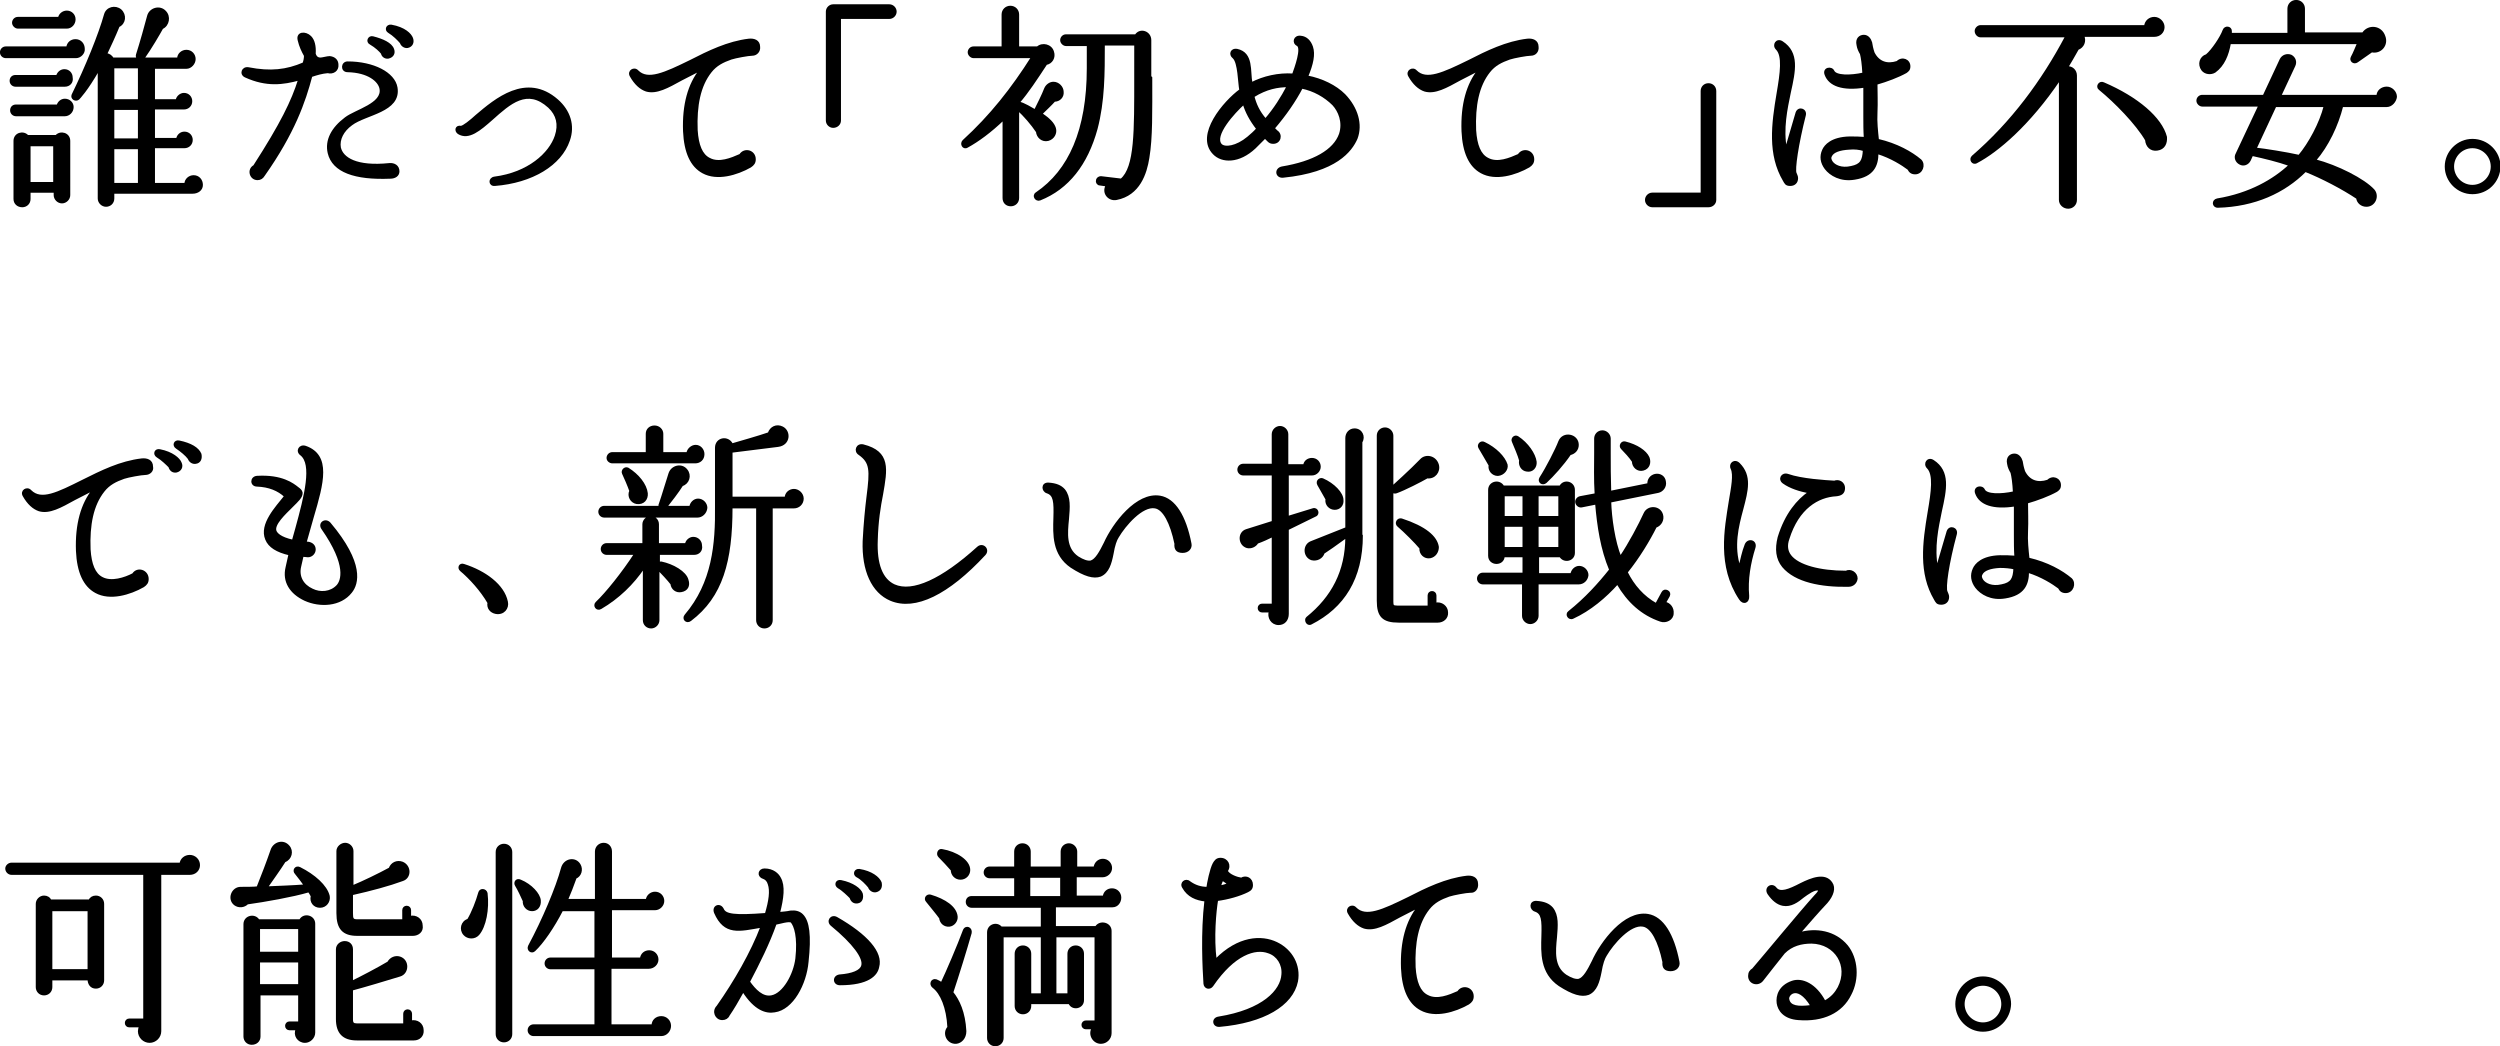 <?xml version="1.0" encoding="utf-8"?>
<!-- Generator: Adobe Illustrator 27.5.0, SVG Export Plug-In . SVG Version: 6.00 Build 0)  -->
<svg version="1.1" id="レイヤー_1" xmlns="http://www.w3.org/2000/svg" xmlns:xlink="http://www.w3.org/1999/xlink" x="0px"
	 y="0px" viewBox="0 0 516.4 216.1" style="enable-background:new 0 0 516.4 216.1;" xml:space="preserve">
<style type="text/css">
	.st0{stroke:#000000;stroke-width:0.425;stroke-linecap:round;stroke-linejoin:round;stroke-miterlimit:10;}
</style>
<g>
	<g>
		<path class="st0" d="M15.7,11.8H1.2c-0.5,0-1-0.4-1-1c0-0.5,0.4-1,1-1h12.7c0.1-0.9,0.8-1.5,1.7-1.5c1,0,1.7,0.8,1.7,1.8
			C17.4,10.9,16.6,11.8,15.7,11.8z M13.4,17.7H3.2c-0.5,0-1-0.4-1-1s0.4-1,1-1h8.6c0.2-0.7,0.8-1.2,1.5-1.2c0.9,0,1.5,0.7,1.5,1.5
			C15,17,14.3,17.7,13.4,17.7z M13.4,23.8H3.3c-0.5,0-1-0.4-1-1s0.4-1,1-1h8.6c0.2-0.7,0.8-1.2,1.5-1.2c0.9,0,1.6,0.7,1.6,1.5
			C15,23.1,14.2,23.8,13.4,23.8z M13.8,5.7H3.7c-0.5,0-1-0.5-1-1c0-0.5,0.4-1,1-1h8.5C12.3,3,13,2.4,13.8,2.4c0.9,0,1.6,0.7,1.6,1.6
			C15.4,4.9,14.7,5.7,13.8,5.7z M14.3,40.3c0,0.8-0.7,1.5-1.5,1.5c-0.8,0-1.5-0.7-1.5-1.5v-0.7H6.1v1.5c0,0.9-0.7,1.5-1.5,1.5
			C3.7,42.6,3,42,3,41.1v-12c0-1.5,1.8-2,2.7-1h5.9c0.9-1,2.7-0.5,2.7,1V40.3z M6.1,37.8h5.1V30H6.1V37.8z M39.8,39.8H23.4v1.2
			c0,0.9-0.7,1.5-1.5,1.5s-1.5-0.7-1.5-1.5V14.3c-2.5,4.4-4.1,6-4.2,6.1c-0.6,0.5-1.5-0.1-1.2-0.8C17.8,13.9,20.6,7,21.7,3
			c0.4-1.4,2.1-1.8,3.2-0.9c1.1,1,0.9,2.7-0.4,3.3c-0.9,2.2-1.8,4.1-2.6,5.8c0.6,0,1.1,0.4,1.4,0.9h5.2c-0.2-0.2-0.3-0.5-0.2-0.8
			c0.8-2.5,1.8-6.1,2.3-8C31,1.8,33,1.2,34.1,2.4c1,1,0.7,2.8-0.6,3.4c-0.6,1.1-2.4,4.2-3.9,6.3h7.2c0-0.9,0.8-1.6,1.7-1.6
			c1,0,1.7,0.8,1.7,1.7c0,0.9-0.8,1.8-1.7,1.8h-6.7v6.7h4.7c0.1-0.7,0.8-1.3,1.5-1.3c0.9,0,1.5,0.7,1.5,1.5c0,0.9-0.7,1.5-1.5,1.5
			h-6.2v6.3h4.8c0.1-0.7,0.7-1.3,1.5-1.3c0.9,0,1.5,0.7,1.5,1.5c0,0.9-0.7,1.5-1.5,1.5h-6.3V38h6.5c0-0.9,0.8-1.6,1.7-1.6
			c1,0,1.7,0.8,1.7,1.8S40.8,39.8,39.8,39.8z M23.4,20.7h5.3v-6.8h-5.3V20.7z M23.4,28.8h5.3v-6.3h-5.3V28.8z M23.4,38h5.3v-7.4
			h-5.3V38z"/>
		<path class="st0" d="M67.7,14.9c-1.2,0.1-2.2,0.4-3.4,0.8c-1.4,5.3-3.6,11.7-9.8,20.5c-0.3,0.5-0.7,0.8-1.3,0.8
			c-1.5,0-2-2-0.7-2.7c5.6-8.7,7.9-13.4,9.3-17.9c-3.3,0.9-6.7,1.4-11.1-0.6c-1.1-0.5-0.6-1.9,0.6-1.7c4.6,0.9,7.9,0.5,11.4-1
			c0.2-0.5,0.3-1.1,0.3-1.6c-0.5-0.9-1-1.9-1.3-3.2c-0.4-1.6,1.4-1.7,2.4-0.7c0.7,0.7,1,1.9,0.9,3.5c0.2,0.7,0.6,1,1.2,1
			c0.4,0,1.4-0.3,1.9-0.3c1,0.1,1.6,0.7,1.6,1.6C69.8,14.5,68.8,15.2,67.7,14.9z M80.6,36.7c-7.3,0.3-11.8-1.3-12.7-5.1
			c-0.6-2.6,0.7-5.1,3.5-7.2c2.1-1.6,7.8-2.9,7.2-6.1c-0.3-1.6-2.5-3.5-6.8-3.6c-1.3,0-1.2-1.8,0-1.8c5.3,0,9.6,2.2,10.1,5.2
			c0.8,4.9-6.4,5.4-9.3,7.6c-1.8,1.3-2.7,3.1-2.4,4.8c0.5,2.2,3.4,4.1,10.2,3.4c1-0.1,1.9,0.4,1.9,1.5
			C82.3,36.2,81.6,36.7,80.6,36.7z M80.2,11.9C79.6,12,79,11.6,78.9,11c-0.4-0.5-1.2-1.3-2.4-2c-0.8-0.4-0.3-1.5,0.5-1.3
			c2,0.5,3.8,1.3,4.2,2.5C81.5,11,81.1,11.7,80.2,11.9z M84.2,9.7c-0.6,0.1-1.2-0.3-1.4-0.9c-0.5-0.6-1.5-1.6-2.5-2.2
			c-0.7-0.4-0.4-1.4,0.5-1.3c2.8,0.5,4,1.8,4.3,2.6C85.4,8.7,85.1,9.5,84.2,9.7z"/>
		<path class="st0" d="M102.2,38.2c-1.1,0.1-1.2-1.3-0.1-1.5c7.1-0.9,11.5-5,12.7-8.6c0.8-2.4,0.3-4.4-1.4-6
			c-4.5-4.1-8.1-0.8-11.8,2.5c-2.5,2.2-4.8,4.2-6.9,2.9c-0.7-0.5-0.5-1.5,0.5-1.3c0.5,0,2-1.2,3.2-2.3c3.9-3.3,10.3-8.8,16.7-3.2
			c2.5,2.2,3.5,5.2,2.4,8.3C115.8,34,109.9,37.6,102.2,38.2z"/>
		<path class="st0" d="M155.4,11.3c-0.8,0-3.5,0.5-4.4,0.8c-1.7,0.6-3.1,1.3-4.2,2.7c-2.3,2.9-3.1,7-2.9,12.1c0.2,3.1,1,5.1,2.6,5.9
			c2,1.1,4.6,0,6.4-0.8c0.9-1.4,3-0.8,3,0.9c0,0.7-0.3,1.1-0.9,1.5c-2.8,1.6-6.9,2.8-9.8,1.2c-2.4-1.3-3.7-4.1-3.9-8.5
			c-0.2-5.5,1-9.7,3.4-12.7c-1.4,0.7-2.7,1.4-3.9,2c-2.9,1.6-5.2,2.9-7.3,2.3c-1.2-0.4-2.3-1.4-3.2-3c-0.6-1,0.7-1.8,1.4-1
			c2.1,2.1,5.6,0.5,10.9-2.1c3.7-1.9,7.8-3.9,12.1-4.4c1-0.1,2.1,0.2,2.1,1.5C156.9,10.6,156.2,11.3,155.4,11.3z"/>
		<path class="st0" d="M183.7,3.7h-10.2v21.2c0,0.7-0.6,1.3-1.4,1.3c-0.7,0-1.3-0.6-1.3-1.3V2.4c0-0.7,0.6-1.3,1.3-1.3h11.6
			c0.7,0,1.3,0.6,1.3,1.3S184.4,3.7,183.7,3.7z"/>
		<path class="st0" d="M217.8,20.8c-0.7,0.8-2,2-2.7,2.7c1.6,1.1,2.5,2,2.8,3s-0.3,2.1-1.4,2.4c-1.2,0.3-2.2-0.6-2.3-1.7
			c-1-1.5-2.7-3.5-3.9-4.5v18.2c0,0.9-0.7,1.5-1.5,1.5c-0.9,0-1.5-0.6-1.5-1.5V24.6c-2.7,2.6-5.3,4.5-7.5,5.7
			c-0.8,0.5-1.4-0.6-0.8-1.2c5.6-5.1,10.1-10.8,14.2-17.3h-12.1c-0.5,0-1-0.5-1-1s0.4-1,1-1h6V3c0-0.9,0.7-1.6,1.6-1.6
			c0.9,0,1.6,0.7,1.6,1.6v6.8h4c1-0.9,2.8-0.5,3.2,0.9c0.4,1.2-0.3,2.3-1.4,2.5c-2.1,3.2-3.8,5.8-5.7,8c1,0.1,2.8,1.3,3.4,1.6
			c0.6-1.2,1.6-3.2,2.1-4.5c0.3-0.7,1-1.2,1.7-1.2c1,0,1.9,0.9,1.9,1.9C219.6,20,218.8,20.8,217.8,20.8z M237.8,16
			c0,7.1,0.1,12.4-0.6,16.6c-0.5,3.2-1.9,7.6-6.6,8.5c-1.5,0.3-2.9-1.2-2-2.8l-1.4-0.2c-0.4,0-0.7-0.4-0.6-0.8
			c0-0.4,0.4-0.7,0.8-0.7l4.2,0.5c3-2.5,2.9-10.1,2.9-21.1V9.2h-6.5c0,5.9,0,11.7-1.5,17.4c-2,7.3-5.9,12.3-11.7,14.6
			c-0.8,0.3-1.5-0.8-0.7-1.3c6.8-4.6,10.6-13,10.6-25.8V9.3h-4.5c-0.5,0-1-0.5-1-1s0.4-1,1-1h14.4c0.9-1.4,3-0.7,3,1V16z"/>
		<path class="st0" d="M265,36.5c-1.4,0.1-1.6-1.6-0.2-1.9c6.6-1.1,10.8-3.5,12-6.9c0.8-2.5-0.2-4.8-1.4-6.1c-1.7-1.7-4-3-6.5-3.5
			c-1.4,2.7-3.4,5.6-5.8,8.4l0.6,0.6c1.1,0.7,0.7,2.4-0.7,2.4c-0.4,0-0.7-0.1-1-0.4l-0.7-0.7c-0.7,0.7-1.4,1.4-2.1,2.1
			c-3.3,3.1-6.8,3-8.5,1.2c-3.7-3.8,2.2-10.7,5.5-13.1c-0.3-1.5-0.3-5.7-1.4-6.7c-0.9-0.7-0.4-1.8,0.7-1.6c3.3,0.7,2.5,4.4,3,6.9
			c2.5-1.3,5.6-2,8.6-1.8c0.5-1.4,2-5.5,0.9-6.1c-1-0.5-0.6-1.9,0.7-1.7c1.1,0.1,1.9,0.9,2.3,2.1c0.5,1.5,0.1,3.5-1,6.1
			c3.1,0.6,5.9,2,7.7,3.8c2.6,2.7,3.6,6.1,2.5,9C279.1,31.1,276,35.4,265,36.5z M256.9,21.4c-2,1.8-6.4,6.6-4.7,8.5
			c0.8,0.8,3.2,0.5,5.6-1.5c0.7-0.6,1.3-1.1,1.9-1.8C258.3,24.8,257.4,23.1,256.9,21.4z M258.9,19.9c0.4,1.6,1.1,3.2,2.5,4.8
			c1.9-2.2,3.4-4.6,4.6-6.9C264,17.8,261.6,18.2,258.9,19.9z"/>
		<path class="st0" d="M316.2,11.3c-0.8,0-3.5,0.5-4.4,0.8c-1.7,0.6-3.1,1.3-4.2,2.7c-2.3,2.9-3.1,7-2.9,12.1c0.2,3.1,1,5.1,2.6,5.9
			c2,1.1,4.6,0,6.4-0.8c0.9-1.4,3-0.8,3,0.9c0,0.7-0.3,1.1-0.9,1.5c-2.8,1.6-6.9,2.8-9.8,1.2c-2.4-1.3-3.7-4.1-3.9-8.5
			c-0.2-5.5,1-9.7,3.4-12.7c-1.4,0.7-2.7,1.4-3.9,2c-2.9,1.6-5.2,2.9-7.3,2.3c-1.2-0.4-2.3-1.4-3.2-3c-0.6-1,0.7-1.8,1.4-1
			c2.1,2.1,5.6,0.5,10.9-2.1c3.7-1.9,7.8-3.9,12.1-4.4c1-0.1,2.1,0.2,2.1,1.5C317.7,10.6,317.1,11.3,316.2,11.3z"/>
		<path class="st0" d="M354.3,41.3c0,0.7-0.6,1.3-1.4,1.3h-11.6c-0.7,0-1.3-0.6-1.3-1.3s0.6-1.3,1.3-1.3h10.2V18.8
			c0-0.8,0.6-1.4,1.4-1.4c0.8,0,1.4,0.6,1.4,1.4V41.3z"/>
		<path class="st0" d="M370.9,35.8c0.1,0.3,0.3,0.6,0.3,1c0,0.9-0.6,1.4-1.4,1.4c-0.9,0-1-0.4-1.3-0.9c-3.2-5.4-2.4-11.6-1.3-18.1
			c0.7-4.1,1.2-7.7-0.2-9.1c-0.8-0.8,0-2.1,1.1-1.4c3.4,2.2,2.6,5.9,1.6,10.4c-0.7,3.4-1.6,7.5-0.8,11.7l2.2-7.5
			c0.4-1.2,2-0.7,1.7,0.5C371.3,29.7,370.5,35.1,370.9,35.8z M395.6,35.8c-0.7,0-1.1-0.3-1.4-0.9c-1.2-0.9-3.5-2.4-6.4-3.3
			c0,2.6-0.9,4.7-4.7,5.3c-2.9,0.5-5-0.8-6-2.1c-0.9-1.2-1.1-2.5-0.5-3.8c0.4-0.9,1.7-2.5,5.4-2.6c1.1,0,2.1,0,3.2,0.1
			c-0.1-1.5-0.1-3-0.1-4.5c0-2.4,0-4.4,0-6.1c-4.5,0.7-7.2-0.3-8-2.5c-0.5-1.3,1.2-1.6,1.6-0.7c0.5,1.1,3.5,1.1,6.2,0.5
			c-0.1-2-0.3-3.3-0.5-4.1c-0.3-0.5-0.6-1.1-0.7-1.8c-0.3-1.3,0.5-1.9,1.3-1.9s1.3,0.7,1.5,1.4c0.1,0.6,0.2,1.2,0.5,2.1
			c1,2,2.8,2.6,4.9,1.9c1-1,2.5-0.4,2.5,0.9c0,0.7-0.3,0.9-0.7,1.2c-1.6,0.9-4,1.8-6.1,2.4c0,1.8,0.1,3.8,0,6
			c-0.1,1.9,0.1,3.7,0.3,5.6c3.9,0.9,6.9,2.6,8.8,4.2C397.6,34,397,35.8,395.6,35.8z M382,30.7c-2,0.1-3.4,0.6-3.8,1.5
			c-0.3,0.5,0,1,0.2,1.3c0.5,0.7,1.9,1.5,4,1c2-0.4,2.5-1.3,2.6-3.5C384.1,30.7,383,30.6,382,30.7z M387.8,14.5l-0.5-0.3l0,0.4
			L387.8,14.5z"/>
		<path class="st0" d="M445,7.4h-14.7c0.5,1.1,0,2.3-1.1,2.7c-0.7,1.3-1.5,2.6-2.2,3.8c1-0.1,1.8,0.7,1.8,1.7v25.7
			c0,0.9-0.7,1.6-1.6,1.6c-0.9,0-1.7-0.7-1.7-1.6v-25c-6.4,9.5-13,15-17.2,17.2c-0.8,0.5-1.5-0.6-0.8-1.2c8-6.9,14.4-15.5,19.3-24.8
			h-17.7c-0.5,0-1-0.5-1-1.1c0-0.5,0.5-1,1-1h34c0.1-1,0.9-1.7,1.9-1.7c1,0,1.9,0.9,1.9,1.9C446.9,6.6,446.1,7.4,445,7.4z
			 M445.6,30.9c-1.3,0.2-2.2-0.7-2.3-2c-2-3.4-6.3-7.8-9.6-10.5c-0.7-0.5,0-1.6,0.8-1.2c7,3,11.9,7.2,12.9,11.1
			C447.5,29.6,447,30.7,445.6,30.9z"/>
		<path class="st0" d="M493,21.9h-9.2c-1,4-3,8.2-5.6,11.2c4.6,1.2,10.1,4,12.1,6.2c1,1.2,0.2,3.2-1.5,3.2c-1,0-1.8-0.7-1.9-1.6
			c-3-2-7.2-4.2-10.7-5.6c-4.4,4.4-10.5,7.2-18.1,7.4c-1,0-1.1-1.3-0.1-1.5c6.7-1.1,11.7-4,15-7.1c-2.6-0.9-5.1-1.5-7.8-2.1
			l-0.5,1.1c-0.4,0.8-1.3,1.1-2,0.7c-0.8-0.4-1.1-1.3-0.7-2l4.7-10h-11.8c-0.5,0-1-0.5-1-1c0-0.6,0.5-1,1-1h12.7l3.5-7.5
			c0.4-0.8,1.3-1.1,2.1-0.8c0.8,0.4,1.1,1.3,0.7,2.1l-2.9,6.2h20.1c0-1,0.9-1.7,1.9-1.7c1,0,1.9,0.9,1.9,1.9
			C494.8,20.9,494,21.9,493,21.9z M489.9,10.6c-0.9,0.6-2.1,1.5-3,2.1c-0.7,0.5-1.5-0.2-1.1-0.9c0.4-0.7,1-2.2,1.3-2.9h-26.5
			c-0.4,2.4-1.3,4.6-3.1,5.9c-0.8,0.5-2,0.4-2.6-0.4c-0.8-1.1-0.4-2.6,0.9-3c1.2-1,3-3.7,3.5-5.1c0.3-0.9,1.5-0.7,1.5,0.1v0.6h11.9
			V1.8c0-0.9,0.7-1.6,1.6-1.6c0.9,0,1.6,0.7,1.6,1.6v5.1h12.2c1.1-1.7,3.7-1.5,4.4,0.6C493.2,9.3,491.7,11,489.9,10.6z M470,21.9
			l-4.1,8.8c1.9,0.2,6.3,0.9,9,1.5c2.1-2.5,4.4-6.7,5.3-10.3H470z"/>
		<path class="st0" d="M510.7,39.9c-3,0-5.5-2.5-5.5-5.5c0-3,2.5-5.5,5.5-5.5c3.1,0,5.6,2.5,5.6,5.5
			C516.2,37.5,513.8,39.9,510.7,39.9z M510.7,30.4c-2.2,0-4,1.8-4,4s1.8,4,4,4c2.2,0,4-1.8,4-4S512.9,30.4,510.7,30.4z"/>
		<path class="st0" d="M30,97.9c-0.8,0-3.5,0.5-4.4,0.8c-1.7,0.6-3.1,1.3-4.2,2.7c-2.3,2.9-3.1,7-2.9,12.1c0.2,3.1,1,5.1,2.6,5.9
			c1.9,1,4.7,0.1,6.4-0.8c0.9-1.4,3-0.7,3,1c0,0.7-0.3,1.1-0.9,1.5c-2.8,1.6-6.9,2.8-9.8,1.2c-2.4-1.3-3.7-4.1-3.9-8.5
			c-0.2-5.5,1-9.7,3.4-12.7c-1.4,0.7-2.7,1.4-3.9,2c-2.9,1.6-5.2,2.9-7.3,2.3c-1.2-0.4-2.3-1.4-3.2-3c-0.6-1,0.7-1.8,1.4-1
			c2.2,2.2,5.6,0.5,10.8-2.1c3.8-1.9,7.8-3.9,12.2-4.4c1-0.1,2.1,0.2,2.1,1.5C31.6,97.2,30.9,97.9,30,97.9z M36.4,97.4
			c-0.7,0.1-1.2-0.3-1.4-1c-0.5-0.5-1.5-1.5-2.5-2.1c-0.8-0.5-0.4-1.5,0.5-1.3c2.6,0.5,4,1.8,4.3,2.6C37.7,96.4,37.3,97.2,36.4,97.4
			z M40.4,95.6c-0.6,0.1-1.2-0.3-1.4-0.9c-0.5-0.7-1.6-1.6-2.5-2.2c-0.8-0.5-0.4-1.5,0.5-1.3c2.4,0.5,3.9,1.4,4.4,2.6
			C41.6,94.7,41.3,95.5,40.4,95.6z"/>
		<path class="st0" d="M63,123.9c-3-1.4-4.5-3.8-3.8-6.7l0.6-2.7c-2.6-0.6-4.2-1.6-4.8-3.1c-1.3-3.1,2.1-6.6,3.9-8.9
			c-1.4-1.3-3.3-2.1-5.8-2.2c-1.3,0-1.3-1.7,0-1.8c5.1-0.3,7.4,1.5,8.4,2.3c0.4,0.3,0.7,0.5,0.8,1c0,0.9-0.7,1.5-2,2.8
			c-1.5,1.5-3.9,3.7-3.4,5.1c0.2,0.5,0.9,1.4,3.6,2l0.7-2.5c1.9-6.9,3.5-13.3,1-15.3c-1-0.7-0.3-2,0.9-1.6c5.1,1.8,3.6,7.4,1.5,14.5
			l-1.5,5.3l0.5,0c0.8,0.1,1.4,0.6,1.4,1.4c0,0.7-0.6,1.4-1.4,1.4c-0.1,0-0.8-0.1-1.1-0.1l-0.5,2.2c-0.5,2.1,0.5,3.9,2.5,4.8
			c1.6,0.8,3.8,0.7,5.2-0.8c0.9-1,2.2-4.2-3.1-11.8c-0.8-1.1,0.6-2.1,1.5-1.1c7,8.3,5.8,12.5,4.4,14.2
			C70.3,125.1,66.1,125.3,63,123.9z"/>
		<path class="st0" d="M102.4,126.6c-1-0.2-1.7-1-1.5-2.1c-1.5-2.6-3.8-5.1-5.7-6.7c-0.6-0.5-0.2-1.4,0.6-1.1
			c4.4,1.4,8.2,4.2,8.9,7.6C105,125.6,104,126.9,102.4,126.6z"/>
		<path class="st0" d="M143.4,114.4h-7.3v1.9c0.1-0.1,0.4-0.1,0.5-0.1c2.4,0.5,5,2,5.4,3.6c0.4,1.2-0.1,2.1-1.3,2.3
			c-1,0.2-1.9-0.5-2-1.5c-0.6-0.8-2.1-2.4-2.7-3v10.5c0,0.8-0.7,1.5-1.5,1.5c-0.8,0-1.5-0.6-1.5-1.5v-10.9c-2.3,3.4-5.3,6.3-8.9,8.4
			c-0.8,0.5-1.5-0.5-0.9-1.1c2.1-2,5.4-6.1,8-10.1h-5.9c-0.5,0-1-0.4-1-1c0-0.5,0.4-1,1-1h7.6v-4.1c0-0.8,0.7-1.5,1.5-1.5
			c0.8,0,1.5,0.6,1.5,1.5v4.1h5.8c0.1-0.7,0.8-1.3,1.5-1.3c0.9,0,1.6,0.7,1.6,1.6C145,113.7,144.3,114.4,143.4,114.4z M144.1,106.7
			h-19.3c-0.5,0-1-0.4-1-1c0-0.5,0.4-1,1-1h11.5c-0.1-0.2-0.1-0.4,0-0.6c0.6-1.7,1.5-4.8,2-6.3c0.5-1.5,2.5-2,3.5-0.7
			c0.9,1.1,0.4,2.7-0.9,3.1c-0.8,1.3-2.5,3.5-3.3,4.5h5c0.1-0.8,0.8-1.5,1.6-1.5c0.9,0,1.7,0.8,1.7,1.7
			C145.8,106,144.9,106.7,144.1,106.7z M143.6,95.5h-17.1c-0.5,0-1-0.4-1-0.9c0-0.5,0.4-1,1-1h7.1v-4c0-0.9,0.7-1.5,1.6-1.5
			s1.6,0.7,1.6,1.5v4h5.2c0.1-0.8,0.9-1.5,1.7-1.5c0.9,0,1.6,0.8,1.6,1.7C145.3,94.9,144.5,95.5,143.6,95.5z M131.5,103.9
			c-1.1-0.2-1.8-1.4-1.3-2.5c-0.3-0.9-1.2-3-1.5-3.6c-0.3-0.6,0.4-1.3,1-1c2.1,1.3,3.7,3.3,3.9,5.1
			C133.7,103.1,132.9,104.1,131.5,103.9z M164,104.8h-4.6v23.3c0,0.9-0.7,1.5-1.5,1.5c-0.9,0-1.5-0.7-1.5-1.5v-23.3h-5.3
			c0,11.1-2,18.4-8.5,23.3c-0.8,0.6-1.6-0.3-1-1c5.7-6.7,6.4-14.7,6.3-22.6l0-12c0-2,2.5-2.4,3.3-0.7c1.7-0.5,5.6-1.6,7.6-2.3
			c0.4-1.2,1.6-1.8,2.8-1.2c1.6,0.8,1.5,3.5-0.9,3.8l-9.6,1.2v9.5h11.2c0-0.9,0.8-1.6,1.7-1.6s1.8,0.8,1.8,1.8S165,104.8,164,104.8z
			"/>
		<path class="st0" d="M184,123.9c-3.8-1.6-5.8-6.1-5.6-12.1c0.2-3.8,0.5-6.8,0.8-9.2c0.7-5.5,0.7-7.1-1.7-8.8
			c-1-0.6-0.5-2.1,0.8-1.8c5.5,1.4,4.8,4.9,3.9,10.1c-0.5,2.5-1,5.6-1.1,9.5c-0.2,4.9,1,8.1,3.6,9.3c3.8,1.7,9.9-1.1,17.3-7.8
			c1-0.9,2.3,0.4,1.4,1.4C195.8,122.7,189,126,184,123.9z"/>
		<path class="st0" d="M244.3,114c-1.2,0-1.6-0.6-1.5-1.7c-0.9-4.3-2.4-7.2-4.2-7.5c-2.7-0.5-6.3,3.7-7.7,6.1
			c-0.4,0.6-0.8,1.7-1.1,3.5c-0.4,2-0.9,3.8-2.5,4.5c-1.4,0.5-3.2,0-6-1.8c-3.8-2.6-3.6-6.7-3.5-10.1c0.1-3.4,0-4.8-1.5-5.3
			c-1-0.3-1.1-1.9,0.3-1.8c1.5,0.1,2.5,0.5,3.2,1.3c1.2,1.5,1,3.6,0.8,6c-0.3,3-0.6,6.1,2,7.9c1.1,0.7,2,1,2.7,0.9
			c1.1-0.3,2-2,2.9-3.8c1.8-4,6.6-10.4,11.4-9.6c3,0.5,5.2,4,6.3,9.7C246.1,113.2,245.4,114,244.3,114z"/>
		<path class="st0" d="M271,98H266v8.8l5.2-1.6c0.9-0.3,1.3,1,0.5,1.3l-5.7,2.8v17.5c0,1.2-0.7,2.1-1.9,2.1c-1.4,0-2.2-1.4-1.8-2.6
			h-1.6c-0.4,0-0.7-0.3-0.7-0.7c0-0.4,0.3-0.7,0.7-0.7h2.2v-14.2c-1,0.5-2.1,1-3.2,1.4c-0.4,0.7-1.3,1.1-2.1,0.9
			c-1.7-0.5-1.8-3-0.1-3.5l5.4-1.7V98h-6.1c-0.5,0-1-0.4-1-1c0-0.5,0.4-1,1-1h6.1v-6.3c0-0.8,0.7-1.5,1.5-1.5c0.8,0,1.5,0.7,1.5,1.5
			v6.4h3.5c0.1-0.8,0.8-1.3,1.6-1.3c0.9,0,1.6,0.7,1.6,1.6C272.6,97.2,271.9,98,271,98z M281.3,110.6c0,8.9-3.8,14.8-10.5,18.2
			c-0.8,0.4-1.3-0.8-0.8-1.2c5.2-4.2,8.1-9.6,8.1-16.7c-2.3,1.7-3.8,2.7-4.7,3.3c-0.3,1-1.4,1.6-2.5,1.3c-1.6-0.6-1.6-2.9-0.1-3.5
			l7.3-2.9V90.5c0-1,0.7-1.8,1.7-1.8c1.4,0,2.1,1.5,1.4,2.6V110.6z M275.7,105.1c-1,0-1.9-0.9-1.7-2c-0.4-0.7-1.3-2.3-1.7-3
			c-0.4-0.8,0.4-1.3,0.9-1.1c2.3,1,4.1,2.9,4.1,4.3C277.4,104.3,276.7,105.1,275.7,105.1z M297,128.4h-8.1c-3.2,0-4.3-1.1-4.3-4.3
			V90c0-0.9,0.7-1.5,1.5-1.5s1.5,0.7,1.5,1.5v10.6c0,0,4-3.6,5.9-5.6c1-1.1,3-0.7,3.5,1c0.4,1.4-0.7,2.8-2.2,2.6
			c-1.2,0.7-4.7,2.5-6.4,3.1c-0.2,0.1-0.6,0-0.8-0.1v22.7c0,0.8,0.1,1,1,1h6.5v-2.3c0-0.4,0.3-0.7,0.7-0.7s0.7,0.3,0.7,0.7v1.7
			c1.2-0.3,2.4,0.6,2.4,1.8C299,127.6,298.1,128.4,297,128.4z M295.4,115.1c-1.1,0.2-2.1-0.7-2-1.9c-1-1.2-3.2-3.4-4.6-4.6
			c-0.6-0.5-0.1-1.5,0.7-1.3c4.9,1.6,7.2,3.6,7.5,5.7C297,114,296.4,114.9,295.4,115.1z"/>
		<path class="st0" d="M326.1,120.5h-8.5v6.7c0,0.8-0.7,1.5-1.5,1.5s-1.5-0.7-1.5-1.5v-6.7h-8.3c-0.5,0-1-0.4-1-1c0-0.5,0.4-1,1-1
			h8.4v-3.6h-4.1c-0.1,1.9-3,1.8-3-0.1v-13.6c0-1.6,2.1-2.1,2.9-0.7h11.8c0.7-1.4,2.8-0.9,2.8,0.7v13c0,1.5-2,2-2.8,0.7h-4.6v3.7
			h6.9c0.1-0.8,0.8-1.5,1.6-1.5c0.9,0,1.7,0.8,1.7,1.7C327.8,119.8,327,120.5,326.1,120.5z M309.4,98.1c-1.1,0-1.9-1-1.7-2
			c-0.5-0.9-1.7-2.9-2.1-3.6c-0.4-0.6,0.3-1.4,1-1c2.3,1.1,4.1,2.9,4.6,4.5C311.4,96.9,310.6,98,309.4,98.1z M310.6,106.8h4.1v-4.5
			h-4.1V106.8z M310.6,113.2h4.1v-4.6h-4.1V113.2z M315.4,97.2c-1-0.1-1.6-1.1-1.4-2.1c-0.3-1.1-1-2.7-1.5-3.9
			c-0.3-0.6,0.4-1.3,1-0.9c2,1.3,3.5,3.5,3.7,5.1C317.3,96.5,316.5,97.4,315.4,97.2z M317.6,106.8h4.5v-4.5h-4.5V106.8z
			 M317.6,113.2h4.5v-4.6h-4.5V113.2z M324.3,93.8c-1.5,2.2-3.5,4.4-5,5.8c-0.7,0.6-1.6-0.1-1.1-0.9c1.3-2,3.3-5.9,3.9-7.5
			c0.8-2,3.8-1.4,3.8,0.7C325.9,92.9,325.2,93.6,324.3,93.8z M343,128.2c-3.8-1.3-6.7-3.9-8.9-7.7c-2.5,2.8-5.7,5.5-9.2,7.1
			c-0.8,0.4-1.5-0.7-0.8-1.2c3.4-2.7,6.2-5.8,8.5-8.7c-1.8-4.3-2.5-9-2.9-13.7l-3,0.6c-0.5,0.1-1-0.3-1.1-0.8
			c-0.1-0.5,0.3-1,0.8-1.1l3.2-0.6c-0.2-3.2-0.1-6.1-0.1-8.5v-3c0-0.8,0.6-1.5,1.5-1.5c0.8,0,1.5,0.7,1.5,1.5v3.1c0,2.3,0,5,0.1,7.9
			l7.9-1.6c-0.1-0.9,0.5-1.7,1.4-1.9c1-0.2,1.9,0.4,2,1.4c0.2,1-0.5,1.9-1.4,2.1l-9.9,2c0.1,3.4,0.8,8.3,2.1,11.5c1.9-2.8,4-6.8,5-9
			c0.7-1.6,3.1-1.5,3.6,0.2c0.3,1-0.2,2.1-1.3,2.5c-1.4,2.8-3.5,6.3-6,9.4c1.4,2.8,3.4,5.1,6.1,6.6l1.3-2.4c0.2-0.4,0.6-0.5,1-0.3
			c0.4,0.2,0.5,0.6,0.3,1l-0.8,1.4c1,0.2,1.7,1.1,1.6,2.2C345.5,127.9,344.1,128.6,343,128.2z M339.4,97c-1.1,0.3-2.1-0.6-2.1-1.7
			c-0.5-0.8-1.7-2.1-2.3-2.7c-0.5-0.5,0-1.4,0.7-1.2c2.4,0.6,4.2,1.8,4.8,3.1C340.9,95.5,340.6,96.7,339.4,97z"/>
		<path class="st0" d="M361.1,123.1c0.1,1.3-1,1.7-1.7,0.6c-4.5-6.8-3-14.4-2.1-20.1c0.5-3,1-5.5,0.4-6.8c-0.5-1,0.6-1.9,1.5-1
			c2.5,2.5,1.7,5.5,0.7,9.3c-1,3.7-2,7.7-0.6,12.1c0.4-1.6,0.7-3.2,1.3-4.7c0.5-1.2,2.2-0.8,1.8,0.6
			C361.4,116.3,360.8,119.7,361.1,123.1z M381.8,121c-5.6,0.1-10.9-0.9-13.5-4c-1.3-1.6-1.5-3.6-0.9-6c1.5-4.9,4-7.7,6.3-9.3
			c-2-0.4-3.9-1-5.3-2c-1-0.7-0.3-2,0.9-1.6c2.8,1,7.9,1.3,9.6,1.4c1-0.4,2,0.3,2,1.3c0,1.1-0.7,1.4-1.6,1.5c-3.8,0.2-7.9,2.6-9.9,9
			c-0.5,1.4-0.3,2.6,0.4,3.5c1.6,2.1,6.1,3.3,11.5,3.3c1-0.5,2.2,0.3,2.2,1.4C383.4,120.4,382.7,121,381.8,121z"/>
		<path class="st0" d="M402.1,122.3c0.1,0.3,0.3,0.6,0.3,1c0,0.9-0.6,1.4-1.4,1.4c-0.9,0-1-0.4-1.3-0.9c-3.2-5.4-2.4-11.6-1.3-18.1
			c0.7-4.1,1.2-7.7-0.2-9.1c-0.8-0.8,0-2.1,1.1-1.4c3.4,2.2,2.6,5.9,1.6,10.4c-0.7,3.4-1.6,7.5-0.8,11.7l2.2-7.5
			c0.4-1.2,2-0.7,1.7,0.5C402.4,116.2,401.6,121.5,402.1,122.3z M426.7,122.3c-0.7,0-1.1-0.3-1.4-0.9c-1.2-0.9-3.5-2.4-6.4-3.3
			c0,2.6-0.9,4.7-4.7,5.3c-2.9,0.5-5-0.8-6-2.1c-0.9-1.2-1.1-2.5-0.5-3.8c0.4-0.9,1.7-2.5,5.4-2.6c1.1,0,2.1,0,3.2,0.1
			c-0.1-1.5-0.1-3-0.1-4.5c0-2.4,0-4.4,0-6.1c-4.5,0.7-7.2-0.3-8-2.5c-0.5-1.3,1.2-1.6,1.6-0.7c0.5,1.1,3.5,1.1,6.2,0.5
			c-0.1-2-0.3-3.3-0.5-4.1c-0.3-0.5-0.6-1.1-0.7-1.8c-0.3-1.3,0.5-1.9,1.3-1.9s1.3,0.7,1.5,1.4c0.1,0.6,0.2,1.2,0.5,2.1
			c1,2,2.8,2.6,4.9,1.9c1-1,2.5-0.4,2.5,0.9c0,0.7-0.3,0.9-0.7,1.2c-1.6,0.9-4,1.8-6.1,2.4c0,1.8,0.1,3.8,0,6
			c-0.1,1.9,0.1,3.7,0.3,5.6c3.9,0.9,6.9,2.6,8.8,4.2C428.7,120.5,428.1,122.3,426.7,122.3z M413.1,117.1c-2,0.1-3.4,0.6-3.8,1.5
			c-0.3,0.5,0,1,0.2,1.3c0.5,0.7,1.9,1.5,4,1c2-0.4,2.5-1.3,2.6-3.5C415.2,117.2,414.2,117.1,413.1,117.1z M418.9,101l-0.5-0.3
			l0,0.4L418.9,101z"/>
		<path class="st0" d="M39.2,180.5h-6.1V213c0,1.2-1,2.2-2.2,2.2c-1.2,0-2.2-1-2.2-2.2c0-0.3,0.1-0.6,0.2-1h-2.2
			c-0.4,0-0.7-0.3-0.7-0.7c0-0.4,0.3-0.7,0.7-0.7h3.1v-30.1H2.4c-0.6,0-1.1-0.5-1.1-1.1c0-0.5,0.5-1,1.1-1h34.9
			c0.1-0.9,0.9-1.6,1.9-1.6c1,0,1.9,0.8,1.9,1.9C41.1,179.7,40.3,180.5,39.2,180.5z M21.3,202.5c0,0.8-0.6,1.5-1.5,1.5
			c-1,0-1.5-0.8-1.5-1.7h-7.7v1.6c0,0.9-0.7,1.5-1.5,1.5c-0.9,0-1.5-0.7-1.5-1.5v-17.2c0-0.8,0.7-1.5,1.5-1.5c0.6,0,1.1,0.3,1.3,0.8
			h8.1c0.2-0.5,0.7-0.8,1.3-0.8c0.8,0,1.5,0.6,1.5,1.5V202.5z M10.6,200.4h7.7v-12.4h-7.7V200.4z"/>
		<path class="st0" d="M66.1,187.3c-1.2,0-2-1-1.7-2.2c-0.2-0.4-0.4-0.7-0.6-1c-3.4,1-9.1,2-12.7,2.5c-0.7,0.7-1.8,0.8-2.6,0.2
			c-1.4-1.1-0.5-3.4,1.2-3.4c1,0,2.8,0,3.5-0.1c1-2.5,2-5.1,2.9-7.7c0.5-1.5,2.4-2.1,3.5-0.8c0.9,1,0.5,2.6-0.8,3.1
			c-1,1.6-2.8,4.1-3.7,5.4c2.2-0.1,5.3-0.2,7.9-0.4c-0.5-0.7-1.4-1.9-1.9-2.5c-0.6-0.6,0-1.5,0.8-1.1c3,1.5,5.5,3.7,6,5.8
			C68.1,186.2,67.3,187.3,66.1,187.3z M64.9,213.3c0,1-0.9,1.9-1.9,1.9c-1.4,0-2.3-1.4-1.7-2.6h-1.5c-0.4,0-0.7-0.3-0.7-0.7
			s0.3-0.7,0.7-0.7h2v-5.8h-8.2v8.7c0,0.9-0.7,1.5-1.6,1.5s-1.5-0.7-1.5-1.5v-23.2c0-1.6,2.1-2.1,2.9-0.8H62
			c0.7-1.4,2.9-0.9,2.9,0.7V213.3z M53.5,196.8h8.3v-5.1h-8.3V196.8z M53.5,203.5h8.3v-4.9h-8.3V203.5z M85.5,214.7H73.7
			c-2.8,0-4.1-1.4-4.1-4.2v-14.4c0-0.9,0.8-1.5,1.6-1.5c0.9,0,1.5,0.6,1.5,1.5v6.7c1.7-0.8,5.5-2.8,7.5-4c0.5-0.9,1.5-1.3,2.4-1
			c1.8,0.6,1.7,3.2,0,3.7c-2.6,0.8-7.6,2.3-9.9,2.9v6.2c0,0.8,0.3,1,1,1h9.8v-2.2c0-0.4,0.3-0.7,0.7-0.7s0.7,0.3,0.7,0.7v1.6
			c1.2-0.3,2.4,0.5,2.4,1.8C87.4,213.9,86.6,214.7,85.5,214.7z M85.3,193.1H73.8c-2.9,0-4.1-1.3-4.1-4.5v-12.8
			c0-0.8,0.8-1.5,1.6-1.5c0.8,0,1.5,0.7,1.5,1.5v7.3c2.2-0.9,5.5-2.5,7.7-3.7c0.4-1.1,1.5-1.6,2.6-1.2c1.7,0.7,1.7,3.1,0,3.6
			c-2.7,1-6.4,2-10.4,2.9v3.9c0,1.2,0.1,1.5,1.1,1.5h9.5V188c0-0.4,0.3-0.7,0.7-0.7c0.4,0,0.7,0.3,0.7,0.7v1.4
			c1.2-0.3,2.4,0.5,2.4,1.8C87.3,192.4,86.3,193.1,85.3,193.1z"/>
		<path class="st0" d="M98.8,193c-0.8,0.9-2.2,0.8-2.9,0c-0.9-1-0.5-2.6,0.8-3c0.9-1.5,1.8-3.8,2.3-5.6c0.2-0.8,1.3-0.7,1.5,0.1
			C100.9,187.8,100.2,191.4,98.8,193z M105.6,213.6c0,0.9-0.7,1.5-1.5,1.5c-0.9,0-1.5-0.7-1.5-1.5V176c0-0.9,0.7-1.5,1.5-1.5
			c0.9,0,1.5,0.7,1.5,1.5V213.6z M109.9,188c-1,0-1.8-0.9-1.7-1.9c-0.4-0.9-1.1-2.4-1.6-3.2c-0.4-0.6,0.1-1.4,0.9-1
			c2.2,0.9,3.9,2.8,4,4.1C111.6,187.2,110.9,188,109.9,188z M136.6,213.8h-26.4c-0.5,0-1-0.4-1-1s0.5-1,1-1H123v-11.8h-9.3
			c-0.5,0-1-0.4-1-1c0-0.5,0.4-1,1-1h9.3v-10h-6.9c-1.8,3.5-4,6.7-5.7,8.3c-0.6,0.6-1.5-0.1-1.1-0.9c2.9-5.4,5.7-12,6.8-16.1
			c0.5-1.8,2.7-2.2,3.6-0.7c0.6,1,0.2,2.3-0.8,2.7c-0.6,1.7-1.2,3.2-1.8,4.6h6v-10c0-0.9,0.7-1.6,1.6-1.6s1.5,0.7,1.5,1.6v10h7.4
			c0.1-0.9,0.9-1.5,1.7-1.5c1,0,1.7,0.8,1.7,1.7s-0.8,1.7-1.7,1.7h-9.1V198h6.2c0.1-0.9,0.8-1.5,1.7-1.5c1,0,1.7,0.8,1.7,1.7
			s-0.8,1.7-1.8,1.7h-7.9v11.9h8.7c0-1,0.8-1.7,1.8-1.7c1,0,1.8,0.8,1.8,1.8S137.6,213.8,136.6,213.8z"/>
		<path class="st0" d="M160,208.9c-1.7,0.3-4-0.3-6.5-4.2c-1.1,2-2.1,3.7-3,5c-0.2,0.5-0.7,0.8-1.3,0.8c-1.3,0-2-1.6-1-2.6
			c3.6-5.1,7.1-11.2,9.1-16.5c-4.6,0.8-7.6,1.7-9.6-2.9c-0.5-1.3,1-1.9,1.6-0.7c0.5,1.2,2.3,1.5,8.9,1c0.8-2.7,1.1-4.8,0.6-6.2
			c-0.2-0.7-0.6-1.1-1.2-1.3c-1.1-0.4-0.8-1.7,0.3-1.7c1.8,0,2.8,1,3.2,1.8c0.9,1.6,0.6,4.1-0.2,7.2c0.8-0.1,1.5-0.1,2.4-0.3
			c1-0.1,1.8,0.1,2.4,0.7c1.3,1.3,1.7,4.2,1.1,9.7C166.4,203.2,163.7,208.4,160,208.9z M163.5,190.4c-0.5-0.4-2.6,0.3-3.3,0.4
			c-1.4,4-3.5,8.2-5.5,12c1.2,1.7,2.8,3.4,4.7,3c2.5-0.5,4.7-4.5,5.1-7.8C165,193.5,164.2,191.2,163.5,190.4z M173.5,203.3
			c-1.3,0-1.4-1.6-0.1-1.8c2.7-0.2,4.4-0.9,4.7-2c0.5-1.6-1.8-4.7-6.3-8.4c-1-0.8-0.1-2.1,1-1.5c6.3,3.6,9.4,7.2,8.6,10.1
			C181.1,201.4,179.3,203.3,173.5,203.3z M177.1,186.4c-0.7,0.1-1.2-0.3-1.4-1c-0.5-0.5-1.6-1.6-2.5-2.1c-0.8-0.5-0.4-1.5,0.5-1.3
			c2.5,0.5,4,1.7,4.3,2.6C178.2,185.4,178,186.3,177.1,186.4z M180.9,184.1c-0.6,0.1-1.2-0.3-1.4-0.9c-0.5-0.6-1.5-1.7-2.5-2.2
			c-0.7-0.4-0.4-1.4,0.5-1.3c2.5,0.4,4,1.6,4.4,2.6C182.1,183.2,181.8,183.9,180.9,184.1z"/>
		<path class="st0" d="M196.1,191.2c-1,0.1-1.8-0.6-1.9-1.6c-0.8-1.1-2-2.5-2.7-3.4c-0.6-0.6,0-1.4,0.7-1.2c3,0.9,5.2,2.4,5.4,4.3
			C197.7,190.2,197,191.1,196.1,191.2z M196.7,205c1.3,1.6,2.5,4.1,2.7,8c0,1.4-0.9,2.3-1.9,2.4c-1.8,0.1-2.7-2-1.6-3.2
			c-0.2-4.1-1.5-7.1-3.1-8.3c-0.8-0.6-0.3-1.7,0.6-1.4c0.3,0.1,0.8,0.4,1.1,0.6c1.1-2.3,3.5-7.9,4.6-10.9c0.4-1,1.6-0.5,1.4,0.5
			C199.6,195.9,197.9,201.4,196.7,205z M198.4,181.5c-1,0-1.8-0.8-1.8-1.8c-0.5-0.6-2-2.2-2.6-2.8c-0.5-0.5-0.1-1.5,0.6-1.3
			c2.9,0.5,5.6,2.2,5.6,4.1C200.2,180.7,199.4,181.5,198.4,181.5z M229.8,187.2h-11.9v4.3h8.5c0.8-1.3,3-0.8,3,0.8v21.1
			c0,1.1-0.9,2-2,2c-1.5,0-2.5-1.7-1.7-3h-1.4c-0.4,0-0.7-0.3-0.7-0.7s0.3-0.7,0.7-0.7h2v-17.6h-8.3v12h2.7V197
			c0-0.8,0.6-1.5,1.5-1.5c0.8,0,1.5,0.6,1.5,1.5v9.6c0,1.6-2.2,2-2.8,0.6h-8.1v0.6c0,0.8-0.6,1.5-1.5,1.5c-0.8,0-1.5-0.6-1.5-1.5
			V197c0-0.8,0.6-1.5,1.5-1.5c0.8,0,1.5,0.6,1.5,1.5v8.4h2.4v-12h-8.1v21c0,0.9-0.7,1.5-1.5,1.5c-0.9,0-1.5-0.7-1.5-1.5v-21.8
			c0-1.5,1.8-2.1,2.7-1h8.4v-4.3h-14.5c-0.5,0-1-0.4-1-1s0.4-1,1-1h9v-4.1h-5.3c-0.5,0-1-0.4-1-1c0-0.5,0.4-1,1-1h5.3v-3.3
			c0-0.9,0.7-1.5,1.5-1.5c0.9,0,1.5,0.7,1.5,1.5v3.3h6.6v-3.3c0-0.9,0.7-1.5,1.5-1.5s1.5,0.7,1.5,1.5v3.3h3.8
			c0.1-0.9,0.8-1.6,1.7-1.6c1,0,1.7,0.8,1.7,1.7s-0.8,1.7-1.8,1.7h-5.5v4.2h5.8c0.1-0.9,0.8-1.5,1.7-1.5c1,0,1.7,0.8,1.7,1.7
			S230.8,187.2,229.8,187.2z M212.6,185.3h6.6v-4.2h-6.6V185.3z"/>
		<path class="st0" d="M251.9,211.9c-1.3,0.1-1.5-1.5-0.2-1.7c9.3-1.5,13-5.6,13.2-8.9c0.2-2.1-1-4-2.9-4.6c-2.7-1-7.1,0.3-11.6,6.9
			c-0.5,0.7-1.5,0.5-1.6-0.4c-0.2-3.2-0.6-10.4,0.2-17.2c-1.9-0.2-3.6-0.9-4.6-2.7c-0.6-0.9,0.5-1.8,1.3-1.1
			c1.1,0.8,2.3,1.2,3.7,1.2c0.1-0.9,0.7-3.9,1.3-5c0.3-0.5,0.6-1,1.4-1c1.4,0,2.1,1.4,1.3,2.5c0.4,0.9,2.2,1.5,3,1.6
			c1-0.6,2.2,0,2.2,1.3c0,0.7-0.3,1-0.9,1.3c-1.6,0.8-4,1.5-6.3,1.8c-0.4,2.4-0.9,7.8-0.3,12.4c4.7-4.8,9.5-5,12.6-3.5
			c3.1,1.5,4.8,4.6,4.2,7.9C266.9,207.6,261,211.1,251.9,211.9z M252.5,181.7c-0.2,0.4-0.4,0.9-0.5,1.4c0.7-0.1,1.2-0.3,1.8-0.5
			C253.3,182.2,252.9,182,252.5,181.7z"/>
		<path class="st0" d="M303.7,184.2c-0.8,0-3.5,0.5-4.4,0.8c-1.7,0.6-3.1,1.3-4.2,2.7c-2.3,2.9-3.1,7-2.9,12.1
			c0.2,3.1,1,5.1,2.6,5.9c2,1.1,4.6,0,6.4-0.8c0.9-1.4,3-0.8,3,0.9c0,0.7-0.3,1.1-0.9,1.5c-2.8,1.6-6.9,2.8-9.8,1.2
			c-2.4-1.3-3.7-4.1-3.9-8.5c-0.2-5.5,1-9.7,3.4-12.7c-1.4,0.7-2.7,1.4-3.9,2c-2.9,1.6-5.2,2.9-7.3,2.3c-1.2-0.4-2.3-1.4-3.2-3
			c-0.6-1,0.7-1.8,1.4-1c2.1,2.1,5.6,0.5,10.9-2.1c3.7-1.9,7.8-3.9,12.1-4.4c1-0.1,2.1,0.2,2.1,1.5
			C305.2,183.5,304.6,184.3,303.7,184.2z"/>
		<path class="st0" d="M345.1,200.4c-1.2,0-1.6-0.6-1.5-1.7c-0.9-4.3-2.4-7.2-4.2-7.5c-2.7-0.5-6.3,3.7-7.7,6.1
			c-0.4,0.6-0.8,1.7-1.1,3.5c-0.4,2-0.9,3.8-2.5,4.5c-1.4,0.5-3.2,0-6-1.8c-3.8-2.6-3.6-6.7-3.5-10.1c0.1-3.4,0-4.8-1.5-5.3
			c-1-0.3-1.1-1.9,0.3-1.8c1.5,0.1,2.5,0.5,3.2,1.3c1.2,1.5,1,3.6,0.8,6c-0.3,3-0.6,6.1,2,7.9c1.1,0.7,2,1,2.7,0.9
			c1.1-0.3,2-2,2.9-3.8c1.8-4,6.6-10.4,11.4-9.6c3,0.5,5.2,4,6.3,9.7C346.9,199.6,346.2,200.4,345.1,200.4z"/>
		<path class="st0" d="M371.5,210.5c-3-0.2-4.1-1.9-4.3-3.3c-0.2-1.5,0.4-3.5,3-4.4c2-0.7,4.8,0.5,6.7,4.1c1.5-0.8,2.3-1.8,2.9-2.9
			c2.3-4.5-0.6-9.2-5.6-9.3c-2.1,0-4.1,0.5-5.7,2.1c-1,1.2-3.3,4.2-4.5,5.7c-0.9,1.1-2.7,0.6-2.7-0.9c0-0.7,0.3-1.1,0.8-1.4
			c2-2.3,9.9-11.9,12.9-15.2c0.5-0.5,0.9-1,0.7-1.2c-0.8-0.4-2.5,0.9-3.2,1.4c-1.2,1-2.6,2-4.2,1.7c-1.1-0.2-2.1-1-3-2.3
			c-0.8-1.2,0.7-2.2,1.5-1.1c0.9,1.1,2.7,0.4,5.2-0.9c2.2-1.1,5-2.2,6.3-0.2c0.7,1,0.3,2.5-1,4c-1.7,1.8-3.7,4.1-5.7,6.4
			c3.5-1,7.4-0.4,9.9,2.6c2.1,2.6,2.4,6.8,0.7,10C380.4,209.1,376.5,210.9,371.5,210.5z M370.4,205c-0.7,0.2-1.2,1-1,1.5
			c0.3,1.4,1.9,1.7,4.8,1.3C372.7,205.3,371.3,204.7,370.4,205z"/>
		<path class="st0" d="M409.6,212.9c-3,0-5.5-2.5-5.5-5.5c0-3,2.5-5.5,5.5-5.5c3.1,0,5.6,2.5,5.6,5.5
			C415.1,210.4,412.7,212.9,409.6,212.9z M409.6,203.4c-2.2,0-4,1.8-4,4s1.8,4,4,4c2.2,0,4-1.8,4-4S411.8,203.4,409.6,203.4z"/>
	</g>
</g>
</svg>
